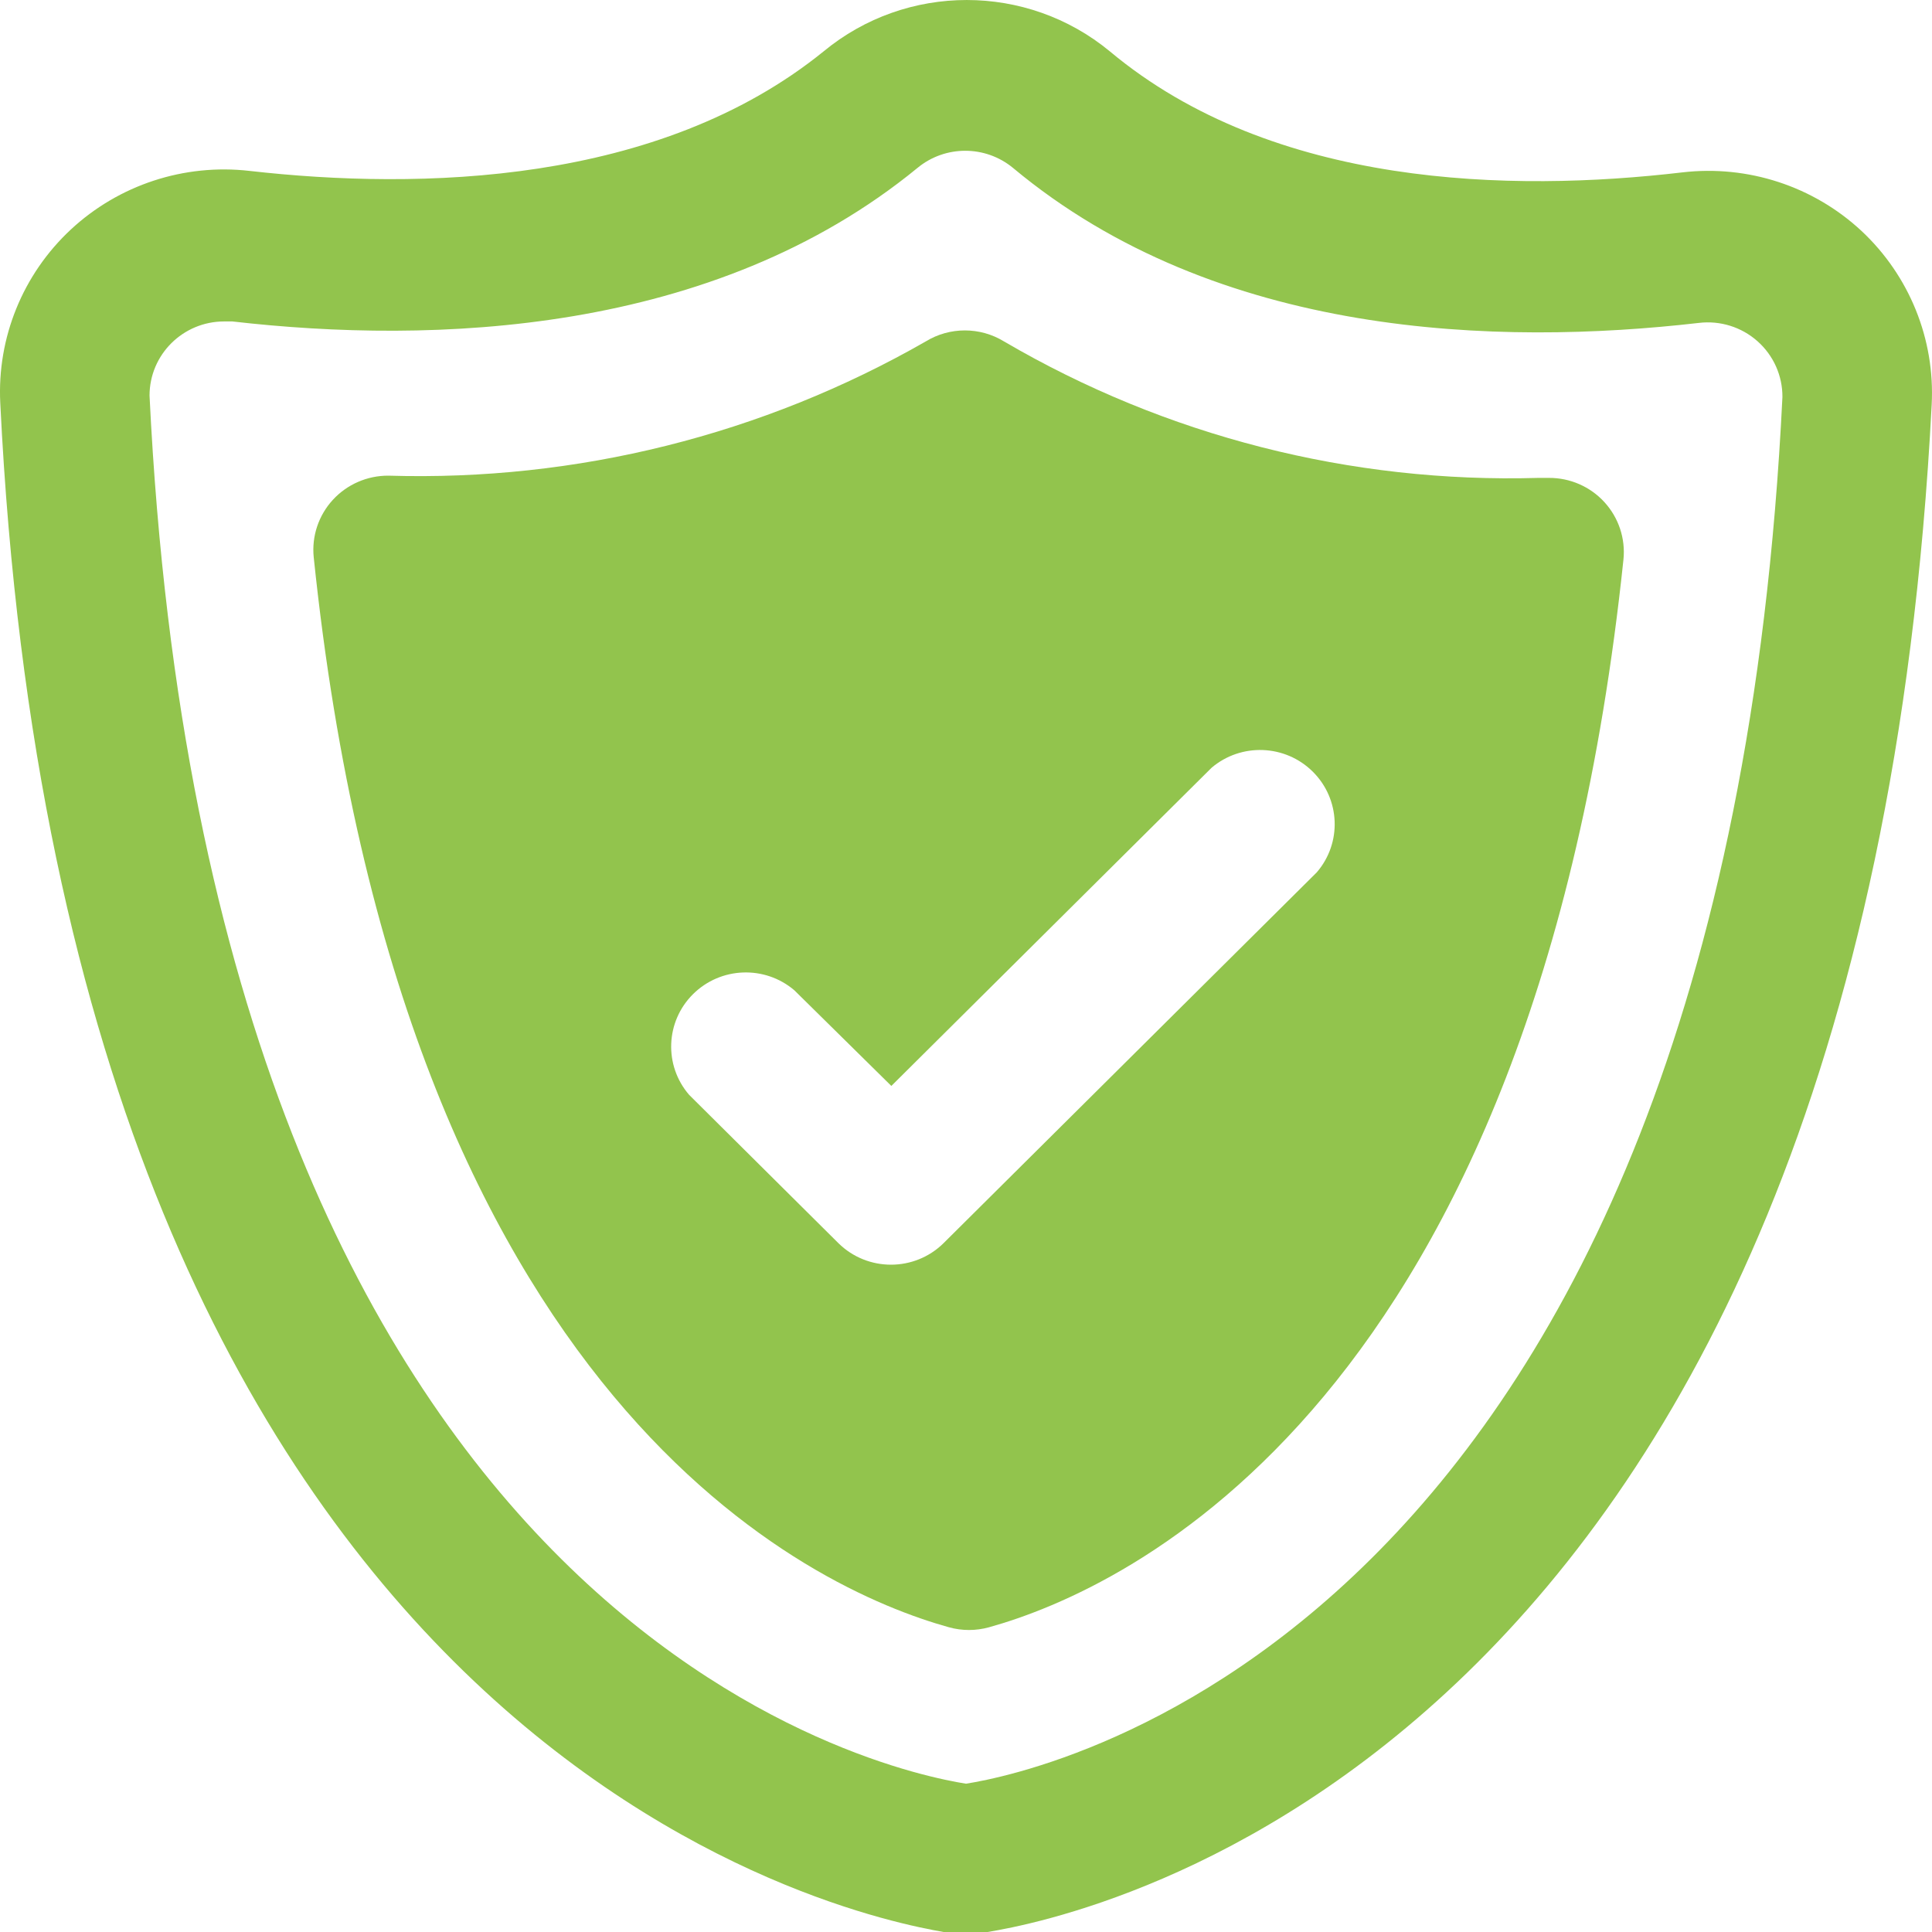 <?xml version="1.0" encoding="UTF-8"?>
<svg width="50px" height="50px" viewBox="0 0 50 50" version="1.1" xmlns="http://www.w3.org/2000/svg" xmlns:xlink="http://www.w3.org/1999/xlink">
    <title>icon / shield</title>
    <g id="File-Prep" stroke="none" stroke-width="1" fill="none" fill-rule="evenodd">
        <g id="Asset-Board" transform="translate(-732, -438)" fill="#92C44D" fill-rule="nonzero">
            <g id="icon-/-shield" transform="translate(732, 438)">
                <path d="M48.177,5.978 C46.932,4.819 45.236,4.264 43.541,4.461 L43.541,4.461 C39.118,4.98 32.957,4.864 28.727,1.333 C26.579,-0.444 23.459,-0.444 21.311,1.333 C17.042,4.788 10.862,4.922 6.458,4.423 C4.767,4.229 3.075,4.785 1.832,5.941 C0.59,7.098 -0.078,8.74 0.007,10.43 C1.726,45.586 22.122,49.597 24.42,50 L25,50 L25.56,50 C27.878,49.616 48.177,45.682 49.992,10.468 C50.08,8.779 49.416,7.137 48.177,5.978 Z M25,46.162 C23.068,45.855 5.435,42.324 3.87,10.238 C3.87,9.178 4.735,8.319 5.801,8.319 L6.014,8.319 C11.19,8.914 18.452,8.683 23.744,4.346 C24.46,3.754 25.5,3.754 26.217,4.346 C31.509,8.76 38.79,8.952 43.966,8.357 C44.517,8.291 45.07,8.463 45.484,8.831 C45.898,9.198 46.133,9.725 46.129,10.276 C44.565,42.324 26.931,45.855 25,46.162 Z" id="Shape"></path>
                <path d="M40.007,12.368 L39.814,12.368 C34.961,12.509 30.168,11.285 25.985,8.837 C25.363,8.456 24.578,8.456 23.957,8.837 C19.736,11.255 14.921,12.457 10.051,12.31 L10.051,12.31 C9.503,12.308 8.98,12.536 8.612,12.938 C8.243,13.341 8.064,13.88 8.119,14.421 C10.398,36.356 21.04,41.134 24.556,42.113 C24.897,42.208 25.257,42.208 25.598,42.113 C29.114,41.134 39.717,36.356 42.015,14.479 C42.07,13.938 41.891,13.399 41.523,12.996 C41.155,12.593 40.632,12.365 40.084,12.368 L40.007,12.368 Z M34.077,22.577 L24.42,32.172 C23.667,32.916 22.45,32.916 21.697,32.172 L17.834,28.334 C17.178,27.573 17.222,26.438 17.935,25.729 C18.649,25.02 19.791,24.976 20.557,25.628 L23.068,28.104 L31.354,19.871 C32.12,19.219 33.263,19.263 33.976,19.972 C34.689,20.681 34.734,21.816 34.077,22.577 Z" id="Shape"></path>
            </g>
        </g>
    </g>
</svg>